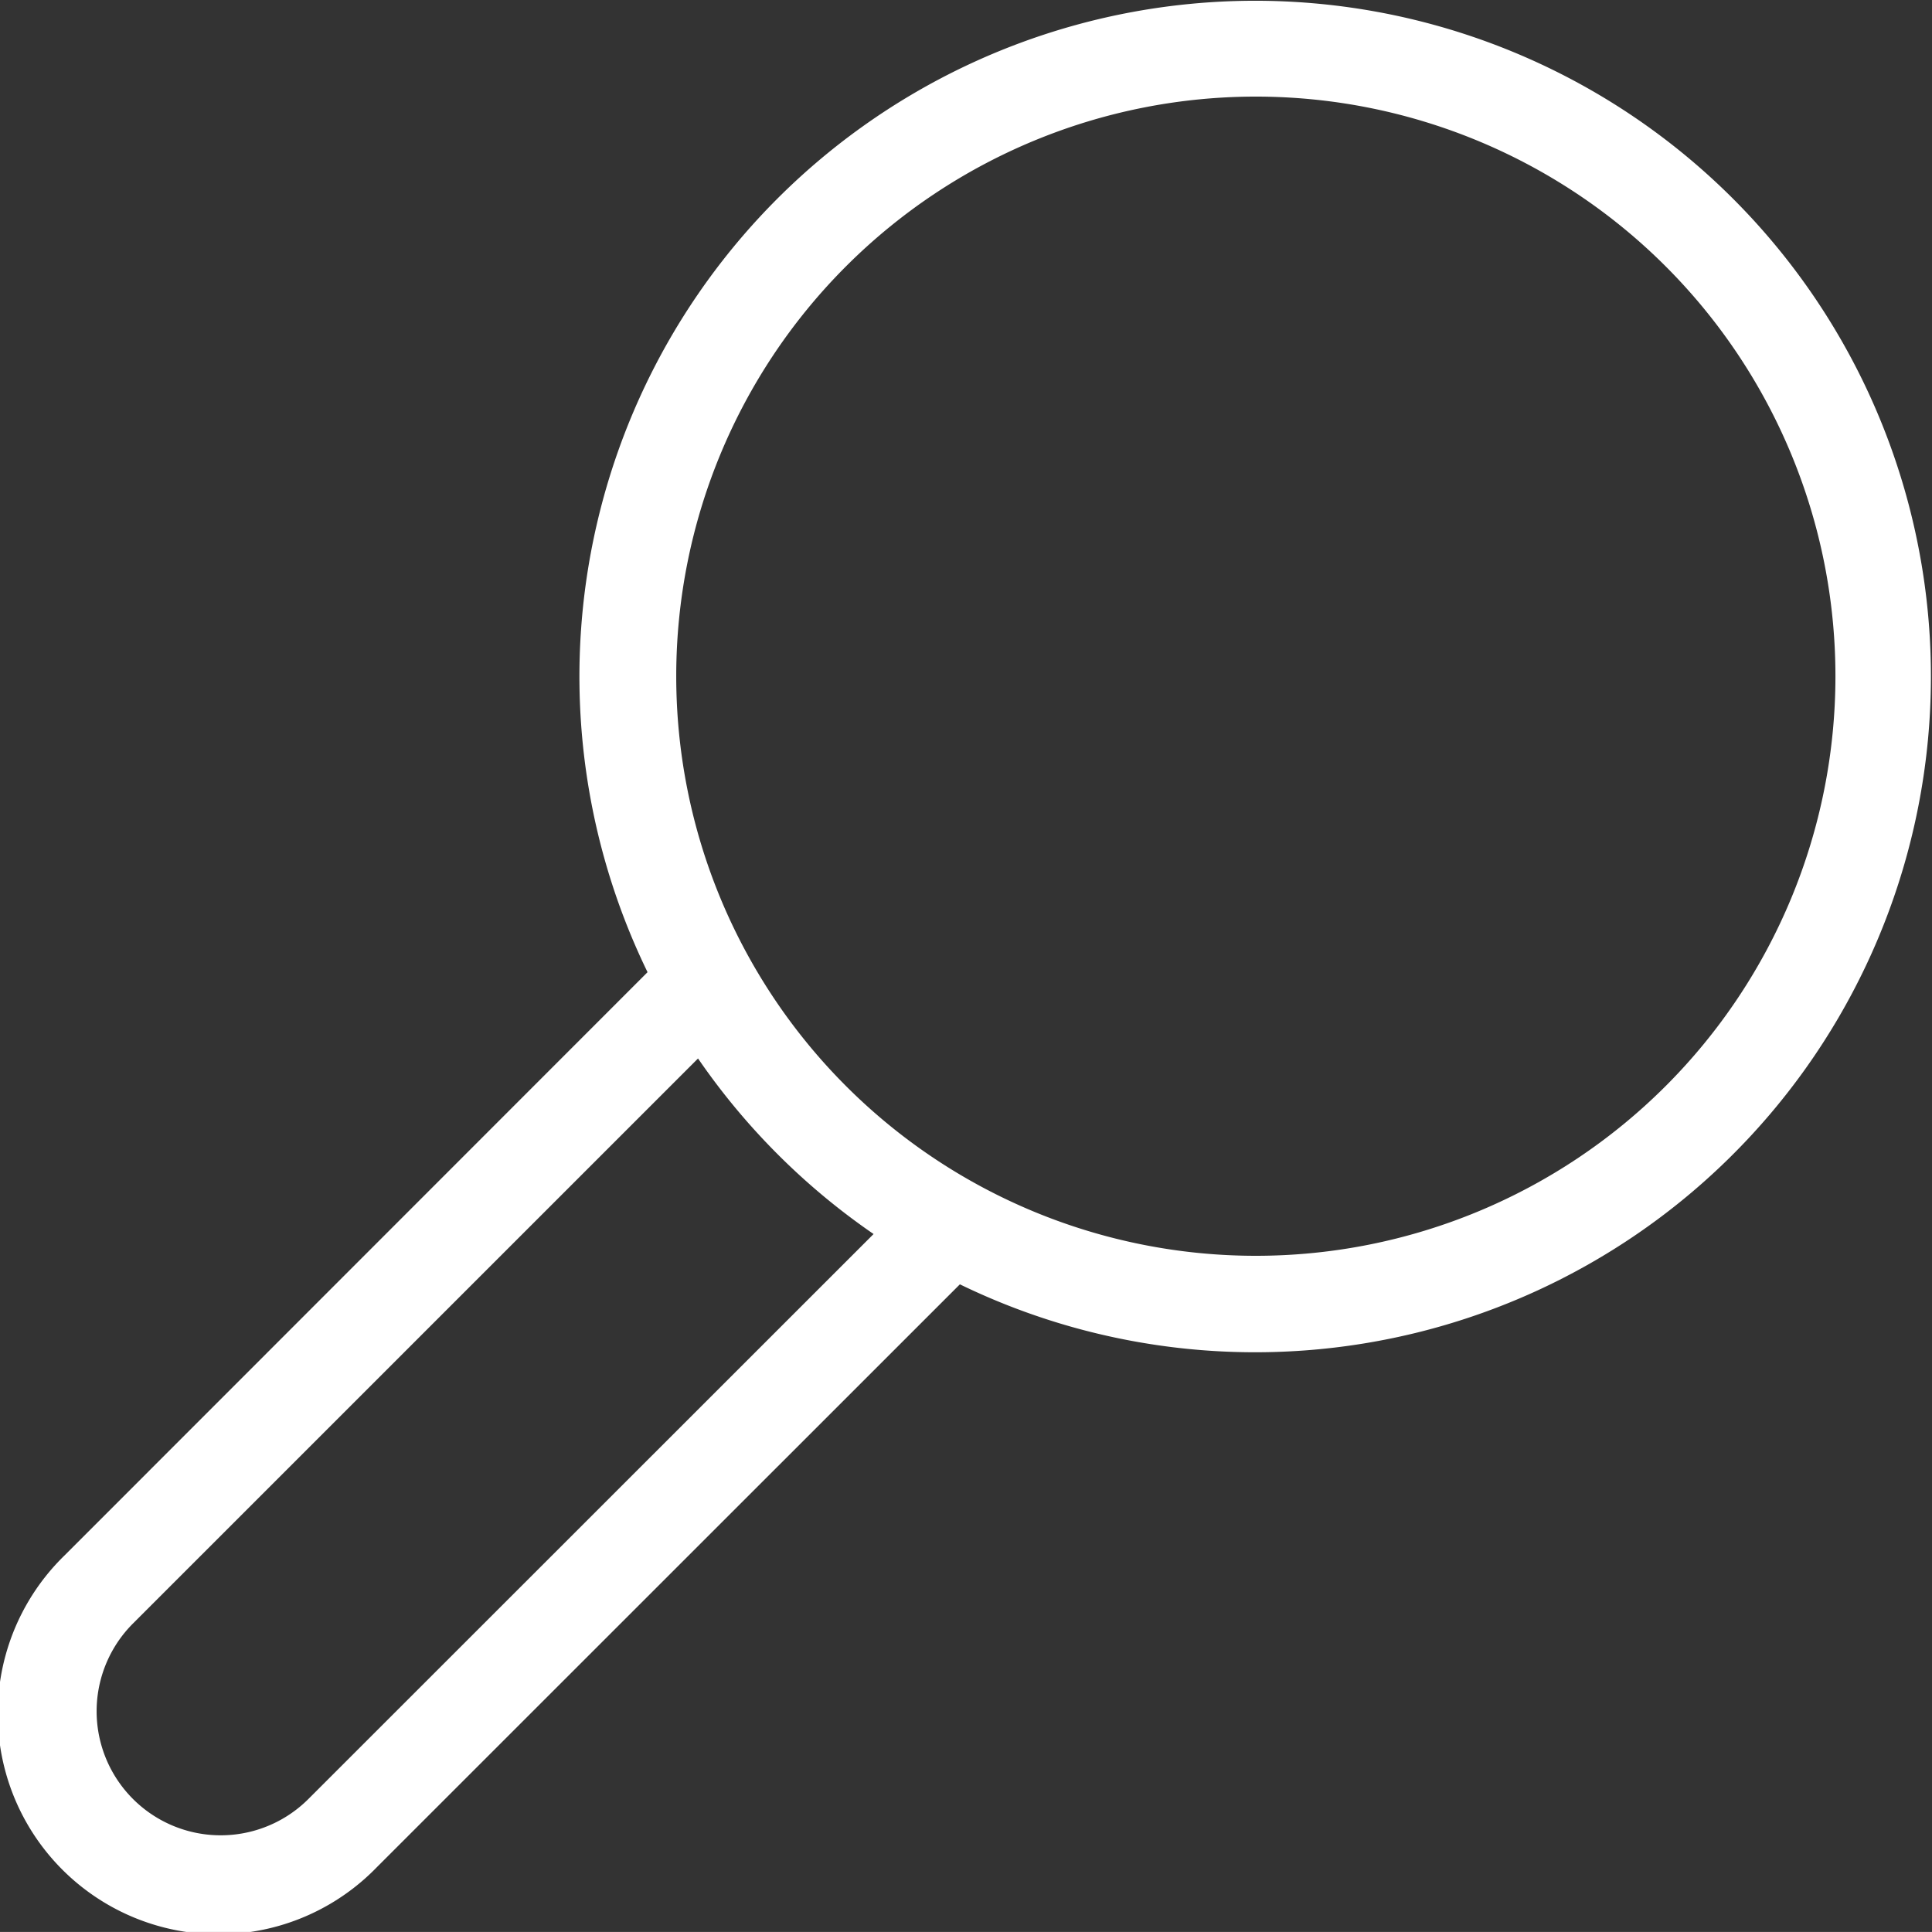 <?xml version="1.0" encoding="UTF-8"?>
<svg xmlns="http://www.w3.org/2000/svg" width="60" height="59.998" viewBox="0 0 60 59.998">
  <rect x="0" y="0" width="60" height="59.998" fill="#333333" stroke="none"/>
  <g id="seuevento-svg-lupa" transform="translate(-1 -4)">
    <path id="Icon" d="M33.809,43.886a20.986,20.986,0,1,0-9.7-9.694L6.009,52.3A6.853,6.853,0,1,0,15.7,61.99Zm-2.68-1.562L13.577,59.869a3.853,3.853,0,0,1-5.448-5.45L25.677,36.872A21.119,21.119,0,0,0,31.129,42.324ZM25,25A18,18,0,1,1,43,43,18,18,0,0,1,25,25Z" transform="translate(-2.999 0)" fill="#fff" fill-rule="evenodd"></path>
  </g>
</svg>
